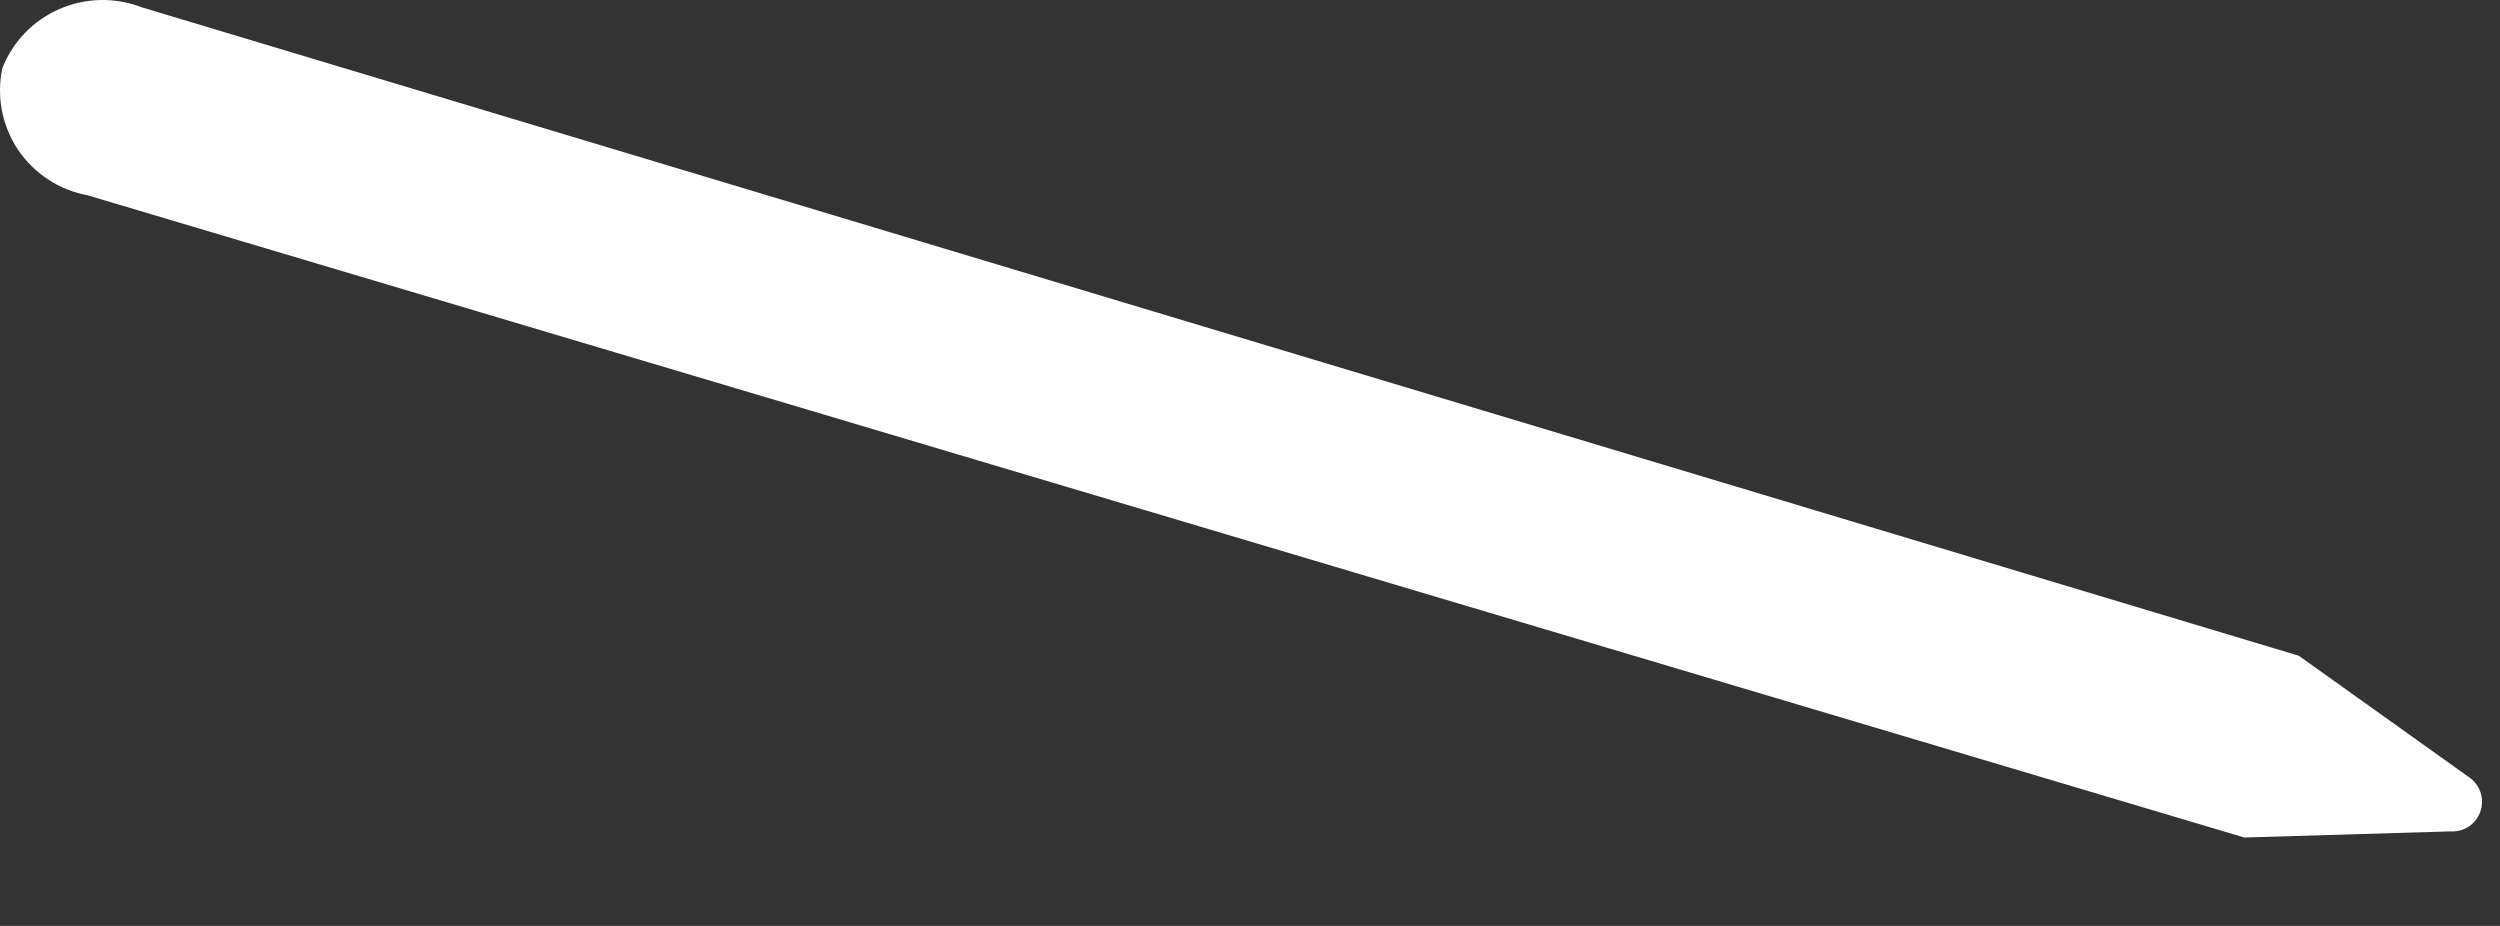<?xml version="1.0" encoding="utf-8"?>
<svg xmlns="http://www.w3.org/2000/svg" fill="none" height="100%" overflow="visible" preserveAspectRatio="none" style="display: block;" viewBox="0 0 27 10" width="100%">
<rect x="0" y="0" width="27" height="10" fill="#333333" stroke="none"/>
<path d="M24.827 7.082L26.66 8.39C26.719 8.429 26.764 8.486 26.788 8.553C26.811 8.62 26.812 8.693 26.789 8.761C26.767 8.828 26.723 8.886 26.664 8.926C26.605 8.965 26.534 8.984 26.463 8.979L24.238 9.045L0.942 2.108C0.79 2.08 0.646 2.022 0.518 1.937C0.389 1.852 0.279 1.743 0.193 1.615C0.108 1.486 0.049 1.342 0.02 1.191C-0.008 1.04 -0.007 0.884 0.026 0.734C0.139 0.448 0.361 0.219 0.643 0.097C0.925 -0.026 1.244 -0.032 1.531 0.079L24.827 7.082Z" fill="white" id="Vector"/>
</svg>